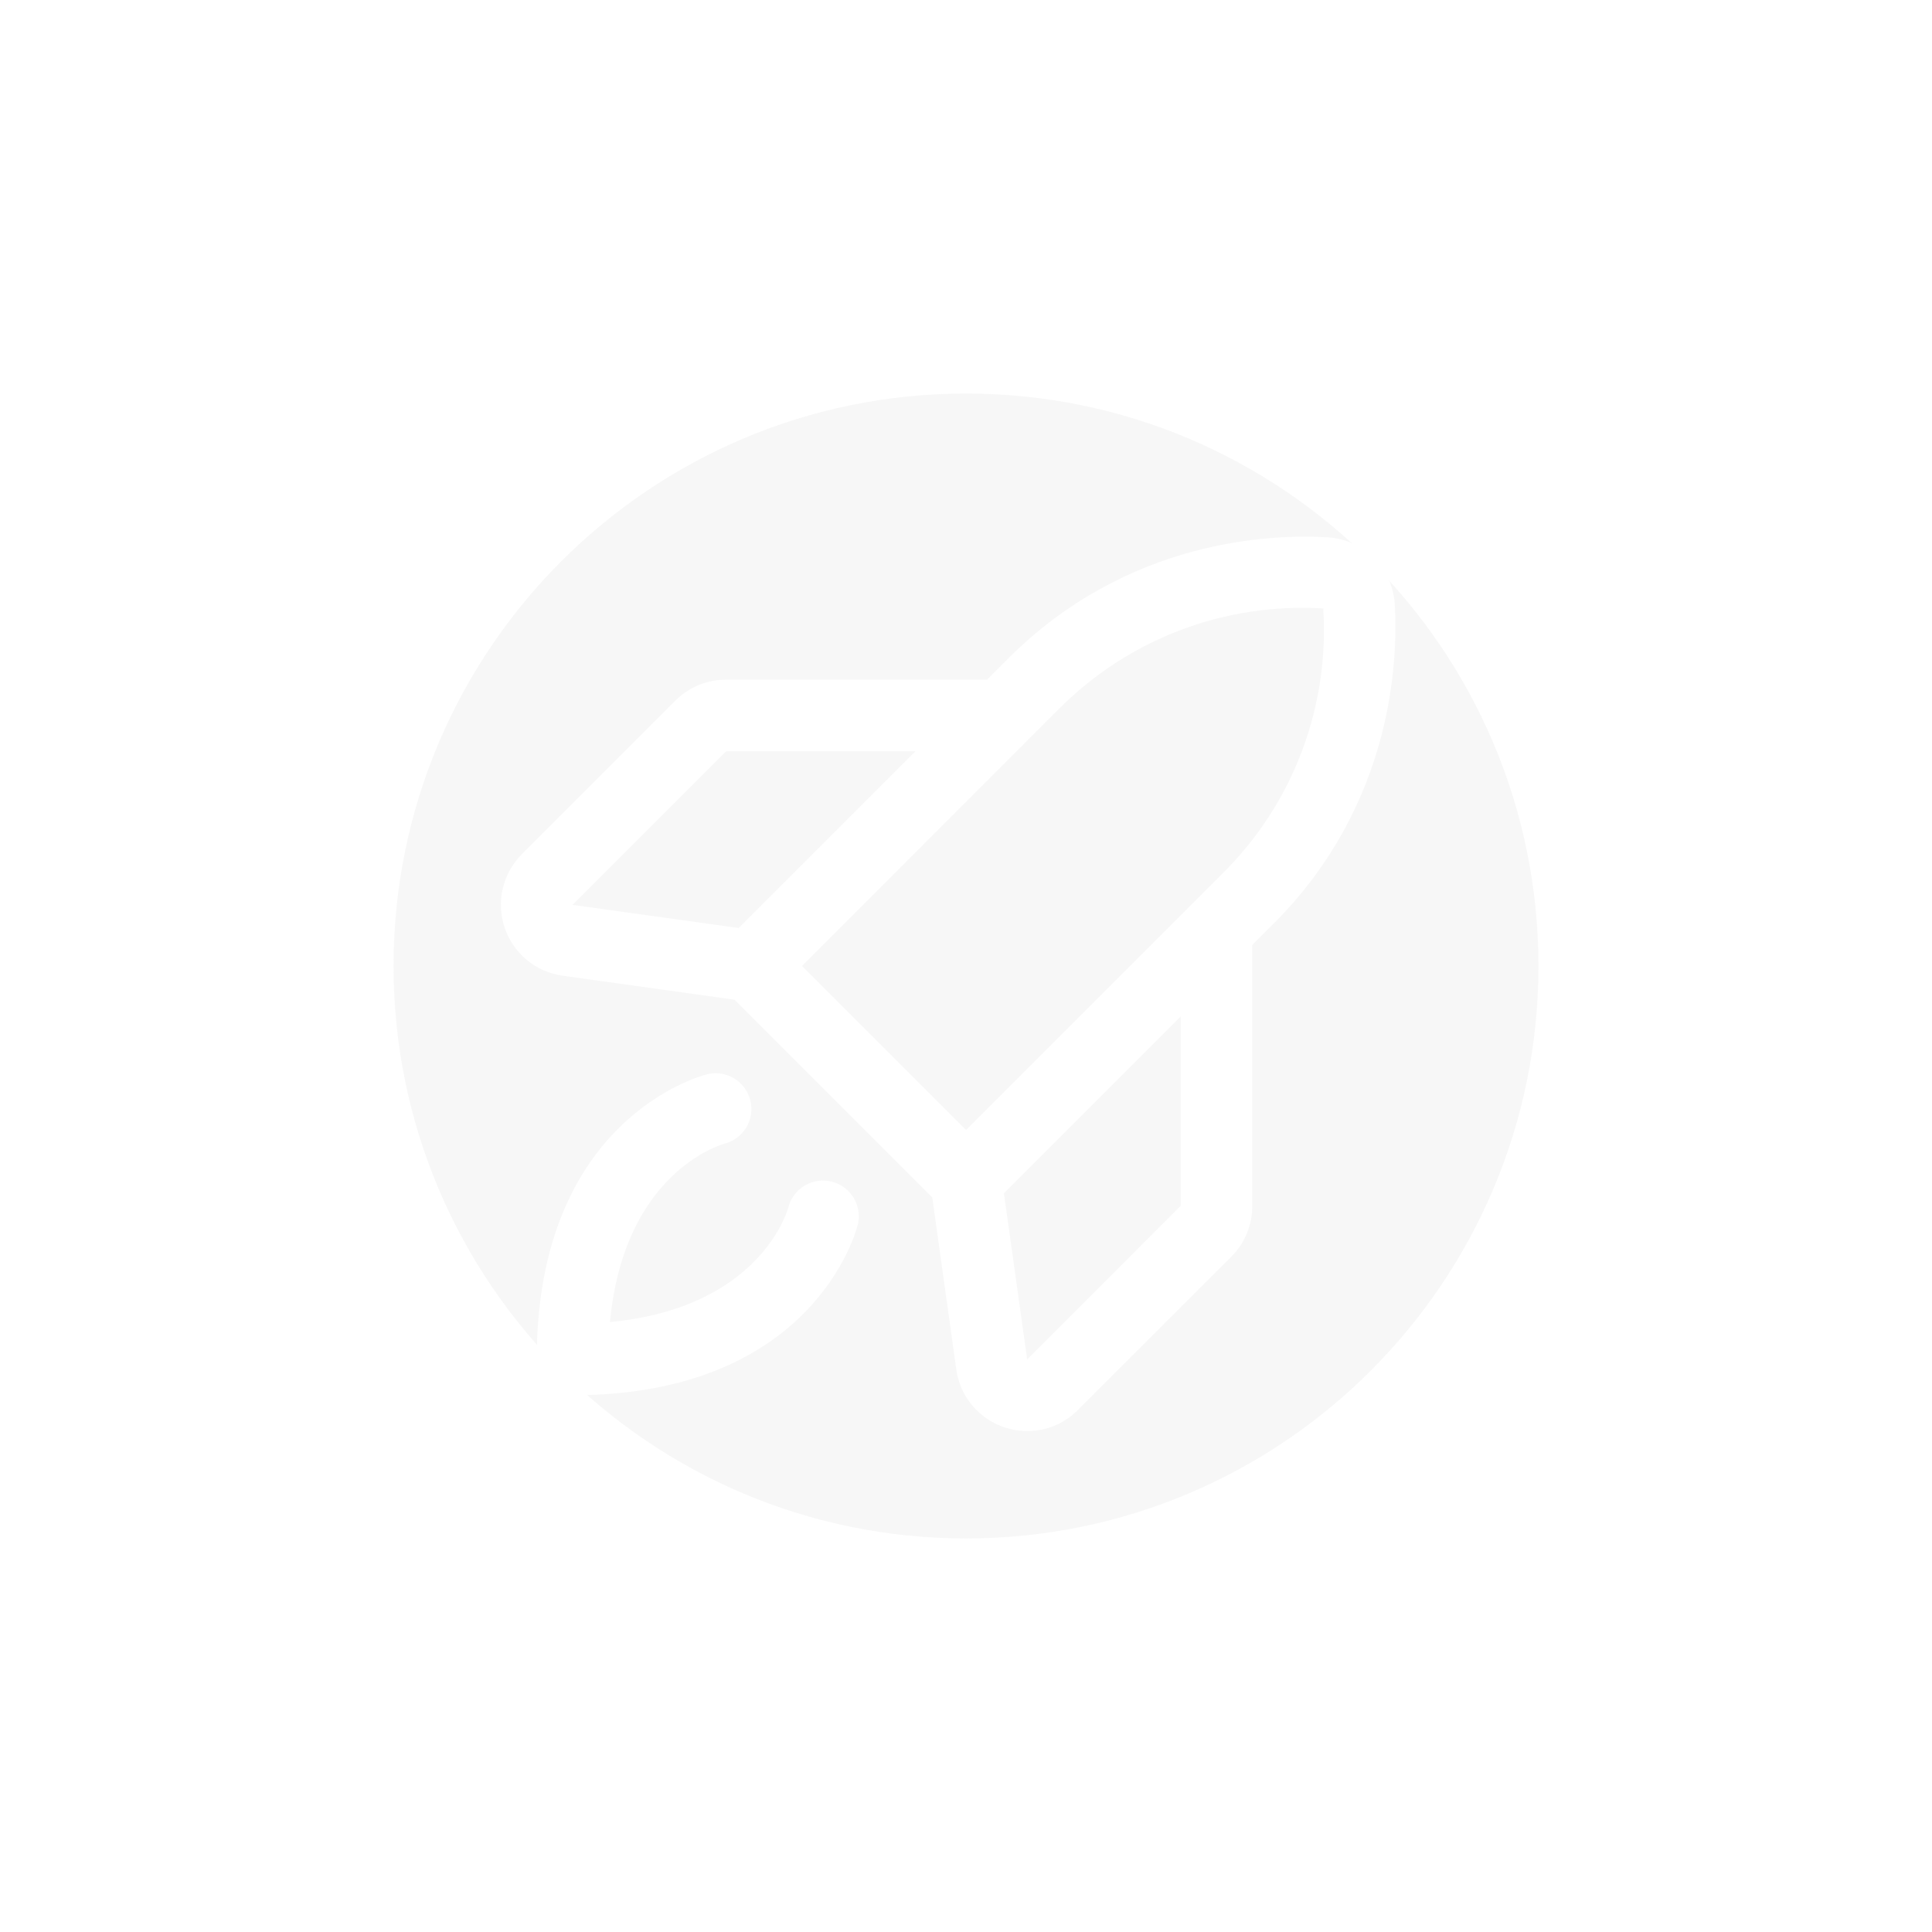 <svg width="54" height="54" viewBox="0 0 54 54" fill="none" xmlns="http://www.w3.org/2000/svg">
<g filter="url(#filter0_f_236_761)">
<path d="M43 27C43 35.832 35.832 43 27 43C18.168 43 11 35.832 11 27C11 18.168 18.168 11 27 11C35.832 11 43 18.168 43 27Z" fill="#E2E2E2" fill-opacity="0.3"/>
</g>
<path d="M23.972 34.241C23.924 34.435 22.705 38.998 16.001 38.998C15.736 38.998 15.481 38.893 15.294 38.706C15.106 38.518 15.001 38.264 15.001 37.998C15.001 31.295 19.565 30.076 19.759 30.027C20.016 29.963 20.288 30.003 20.516 30.14C20.743 30.276 20.907 30.498 20.972 30.755C21.036 31.013 20.995 31.285 20.859 31.513C20.722 31.74 20.501 31.904 20.244 31.968C20.131 32 17.441 32.786 17.049 36.951C21.213 36.558 22.001 33.873 22.034 33.748C22.1 33.491 22.265 33.271 22.494 33.136C22.723 33.001 22.996 32.963 23.253 33.029C23.51 33.095 23.73 33.261 23.865 33.49C24 33.718 24.038 33.991 23.972 34.248V34.241ZM35.597 25.816L35.001 26.412V33.703C35.002 33.967 34.952 34.228 34.851 34.472C34.751 34.716 34.603 34.937 34.416 35.123L30.126 39.411C29.941 39.597 29.721 39.745 29.479 39.846C29.236 39.947 28.976 39.999 28.713 39.998C28.497 39.998 28.282 39.963 28.076 39.895C27.723 39.778 27.41 39.565 27.172 39.279C26.934 38.994 26.78 38.648 26.729 38.28L26.057 33.468L20.531 27.942L15.722 27.271C15.354 27.219 15.007 27.066 14.721 26.828C14.435 26.59 14.221 26.276 14.103 25.923C13.985 25.57 13.968 25.191 14.054 24.829C14.14 24.467 14.325 24.136 14.588 23.873L18.876 19.583C19.062 19.397 19.283 19.249 19.527 19.148C19.771 19.048 20.032 18.997 20.296 18.998H27.587L28.183 18.402C31.518 15.068 35.537 14.925 37.11 15.018C37.597 15.048 38.057 15.255 38.403 15.601C38.748 15.946 38.955 16.406 38.985 16.893C39.076 18.462 38.932 22.481 35.599 25.816H35.597ZM16.001 25.291L20.645 25.938L25.587 20.998H20.296L16.001 25.291ZM22.416 26.998L27.001 31.583L34.182 24.402C35.15 23.441 35.901 22.284 36.384 21.008C36.868 19.733 37.072 18.368 36.985 17.007C35.624 16.923 34.261 17.13 32.987 17.614C31.713 18.098 30.557 18.849 29.596 19.816L22.416 26.998ZM33.001 28.412L28.06 33.353L28.71 37.998L33.001 33.703V28.412Z" fill="white"/>
<defs>
<filter id="filter0_f_236_761" x="0.127" y="0.127" width="53.746" height="53.746" filterUnits="userSpaceOnUse" color-interpolation-filters="sRGB">
<feFlood flood-opacity="0" result="BackgroundImageFix"/>
<feBlend mode="normal" in="SourceGraphic" in2="BackgroundImageFix" result="shape"/>
<feGaussianBlur stdDeviation="5.437" result="effect1_foregroundBlur_236_761"/>
</filter>
</defs>
</svg>
